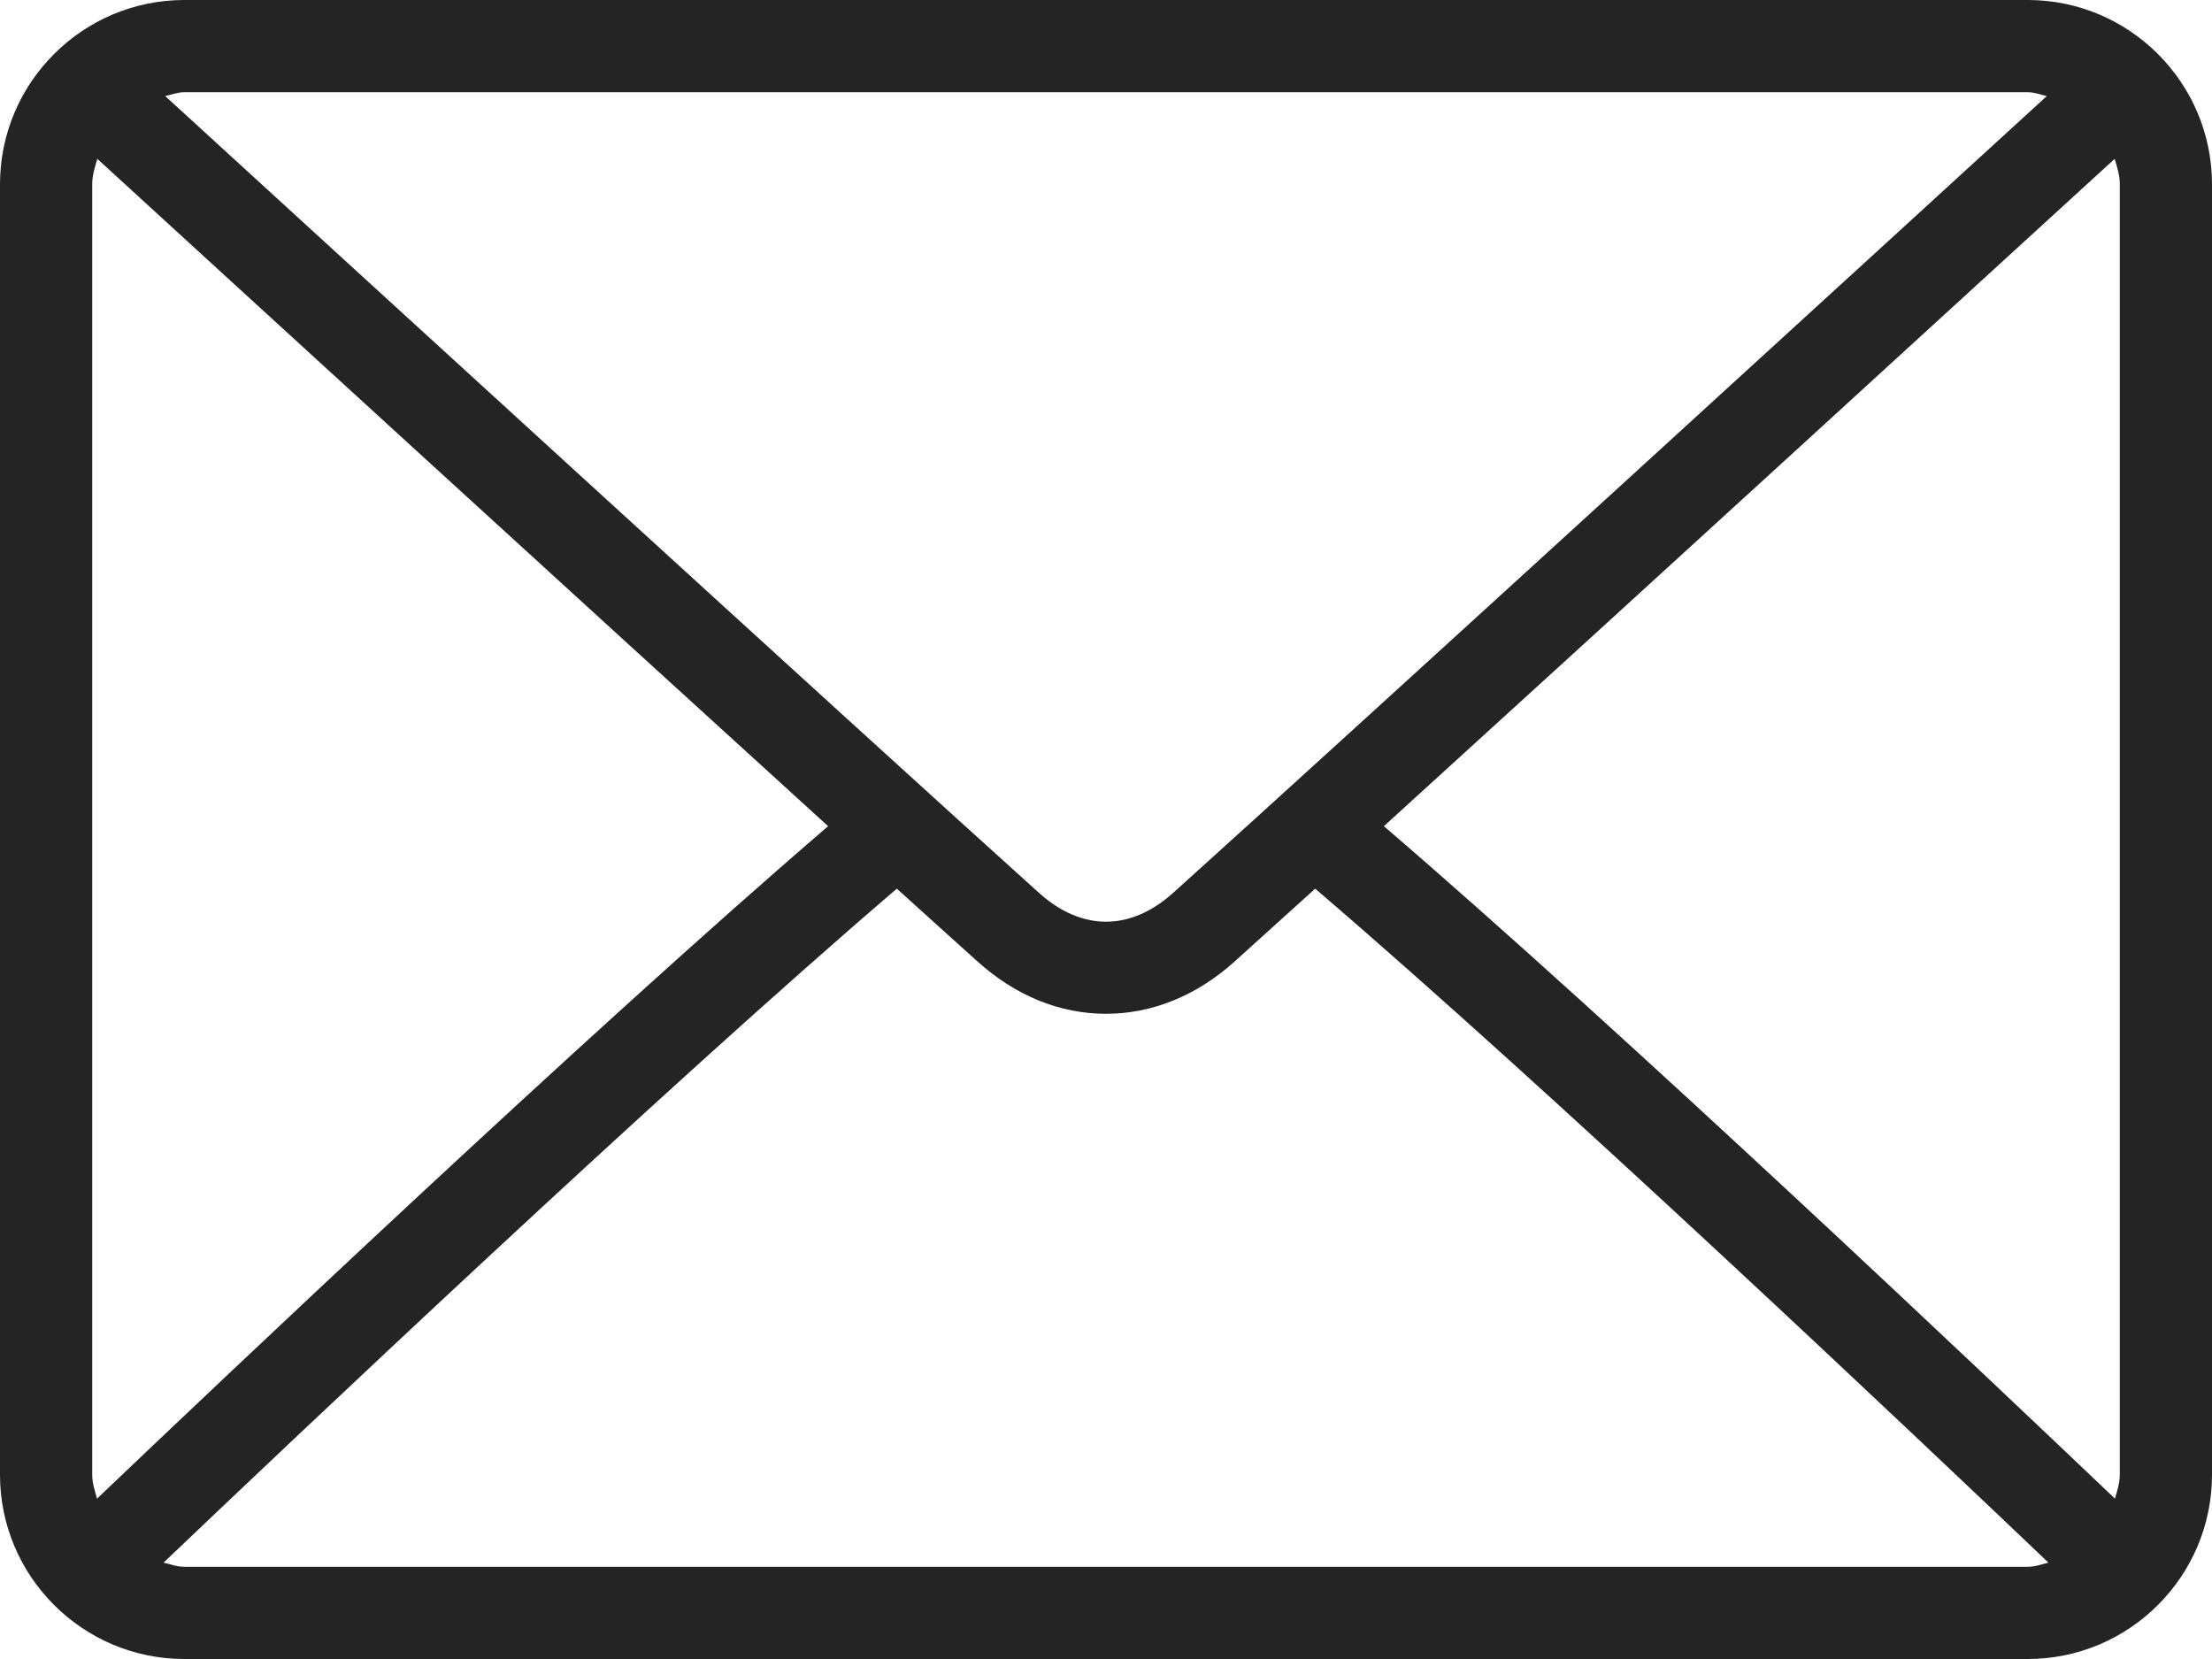 <svg width="16" height="12" viewBox="0 0 16 12" fill="none" xmlns="http://www.w3.org/2000/svg">
<path d="M14.667 0H1.333C0.598 0 0 0.598 0 1.333V10.667C0 11.402 0.598 12 1.333 12H14.667C15.402 12 16 11.402 16 10.667V1.333C16 0.598 15.402 0 14.667 0ZM1.333 0.667H14.667C14.716 0.667 14.759 0.685 14.805 0.695C13.651 1.751 9.823 5.253 8.484 6.46C8.379 6.554 8.21 6.667 8 6.667C7.79 6.667 7.621 6.554 7.516 6.459C6.177 5.253 2.349 1.751 1.195 0.695C1.241 0.685 1.284 0.667 1.333 0.667ZM0.667 10.667V1.333C0.667 1.268 0.686 1.209 0.704 1.149C1.587 1.958 4.258 4.401 5.99 5.976C4.264 7.458 1.592 9.991 0.702 10.84C0.686 10.784 0.667 10.728 0.667 10.667ZM14.667 11.333H1.333C1.28 11.333 1.233 11.315 1.183 11.303C2.103 10.426 4.792 7.878 6.487 6.428C6.709 6.628 6.91 6.811 7.07 6.954C7.344 7.202 7.666 7.333 8 7.333C8.334 7.333 8.656 7.202 8.93 6.955C9.089 6.811 9.291 6.628 9.513 6.428C11.208 7.878 13.896 10.425 14.817 11.303C14.767 11.315 14.72 11.333 14.667 11.333ZM15.333 10.667C15.333 10.728 15.314 10.784 15.298 10.84C14.407 9.991 11.736 7.458 10.01 5.976C11.742 4.401 14.412 1.958 15.296 1.149C15.314 1.209 15.333 1.268 15.333 1.333V10.667Z" fill="#242424"/>
</svg>
